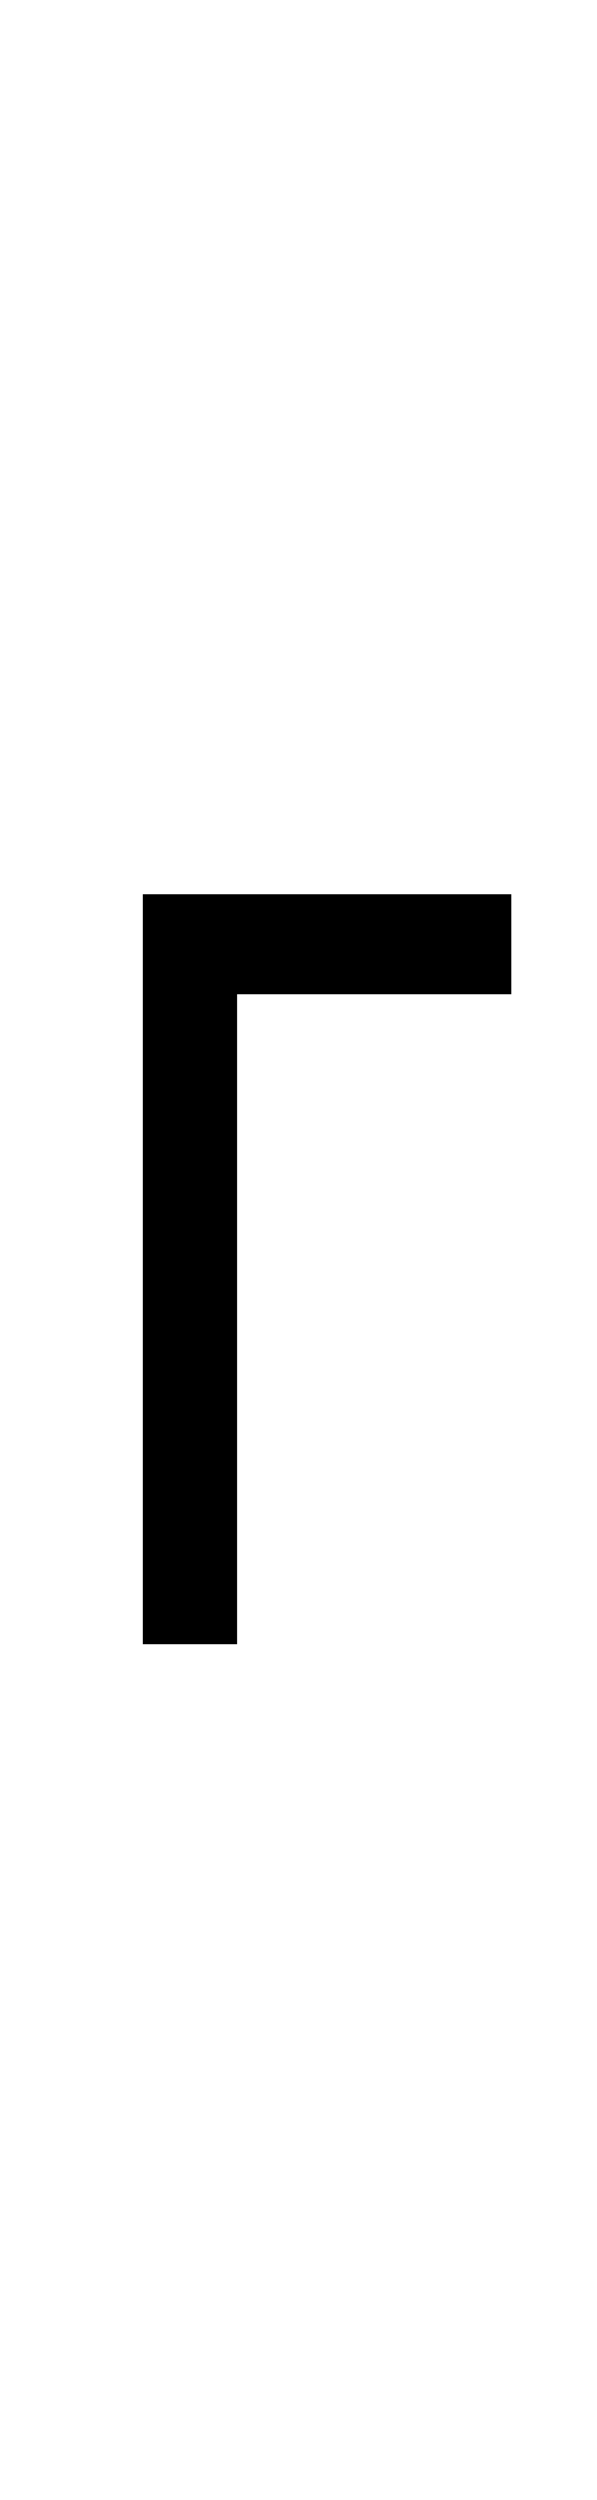 <?xml version="1.0" encoding="UTF-8" standalone="no"?>
<!DOCTYPE svg PUBLIC "-//W3C//DTD SVG 1.1//EN" "http://www.w3.org/Graphics/SVG/1.1/DTD/svg11.dtd">
 <svg xmlns="http://www.w3.org/2000/svg" xmlns:xlink="http://www.w3.org/1999/xlink" width="83.6" height="350"><path fill="black" d="M33.20 230.20L20 230.20L20 125.20L71.60 125.20L71.60 139.20L33.20 139.20L33.20 230.20Z"/></svg>